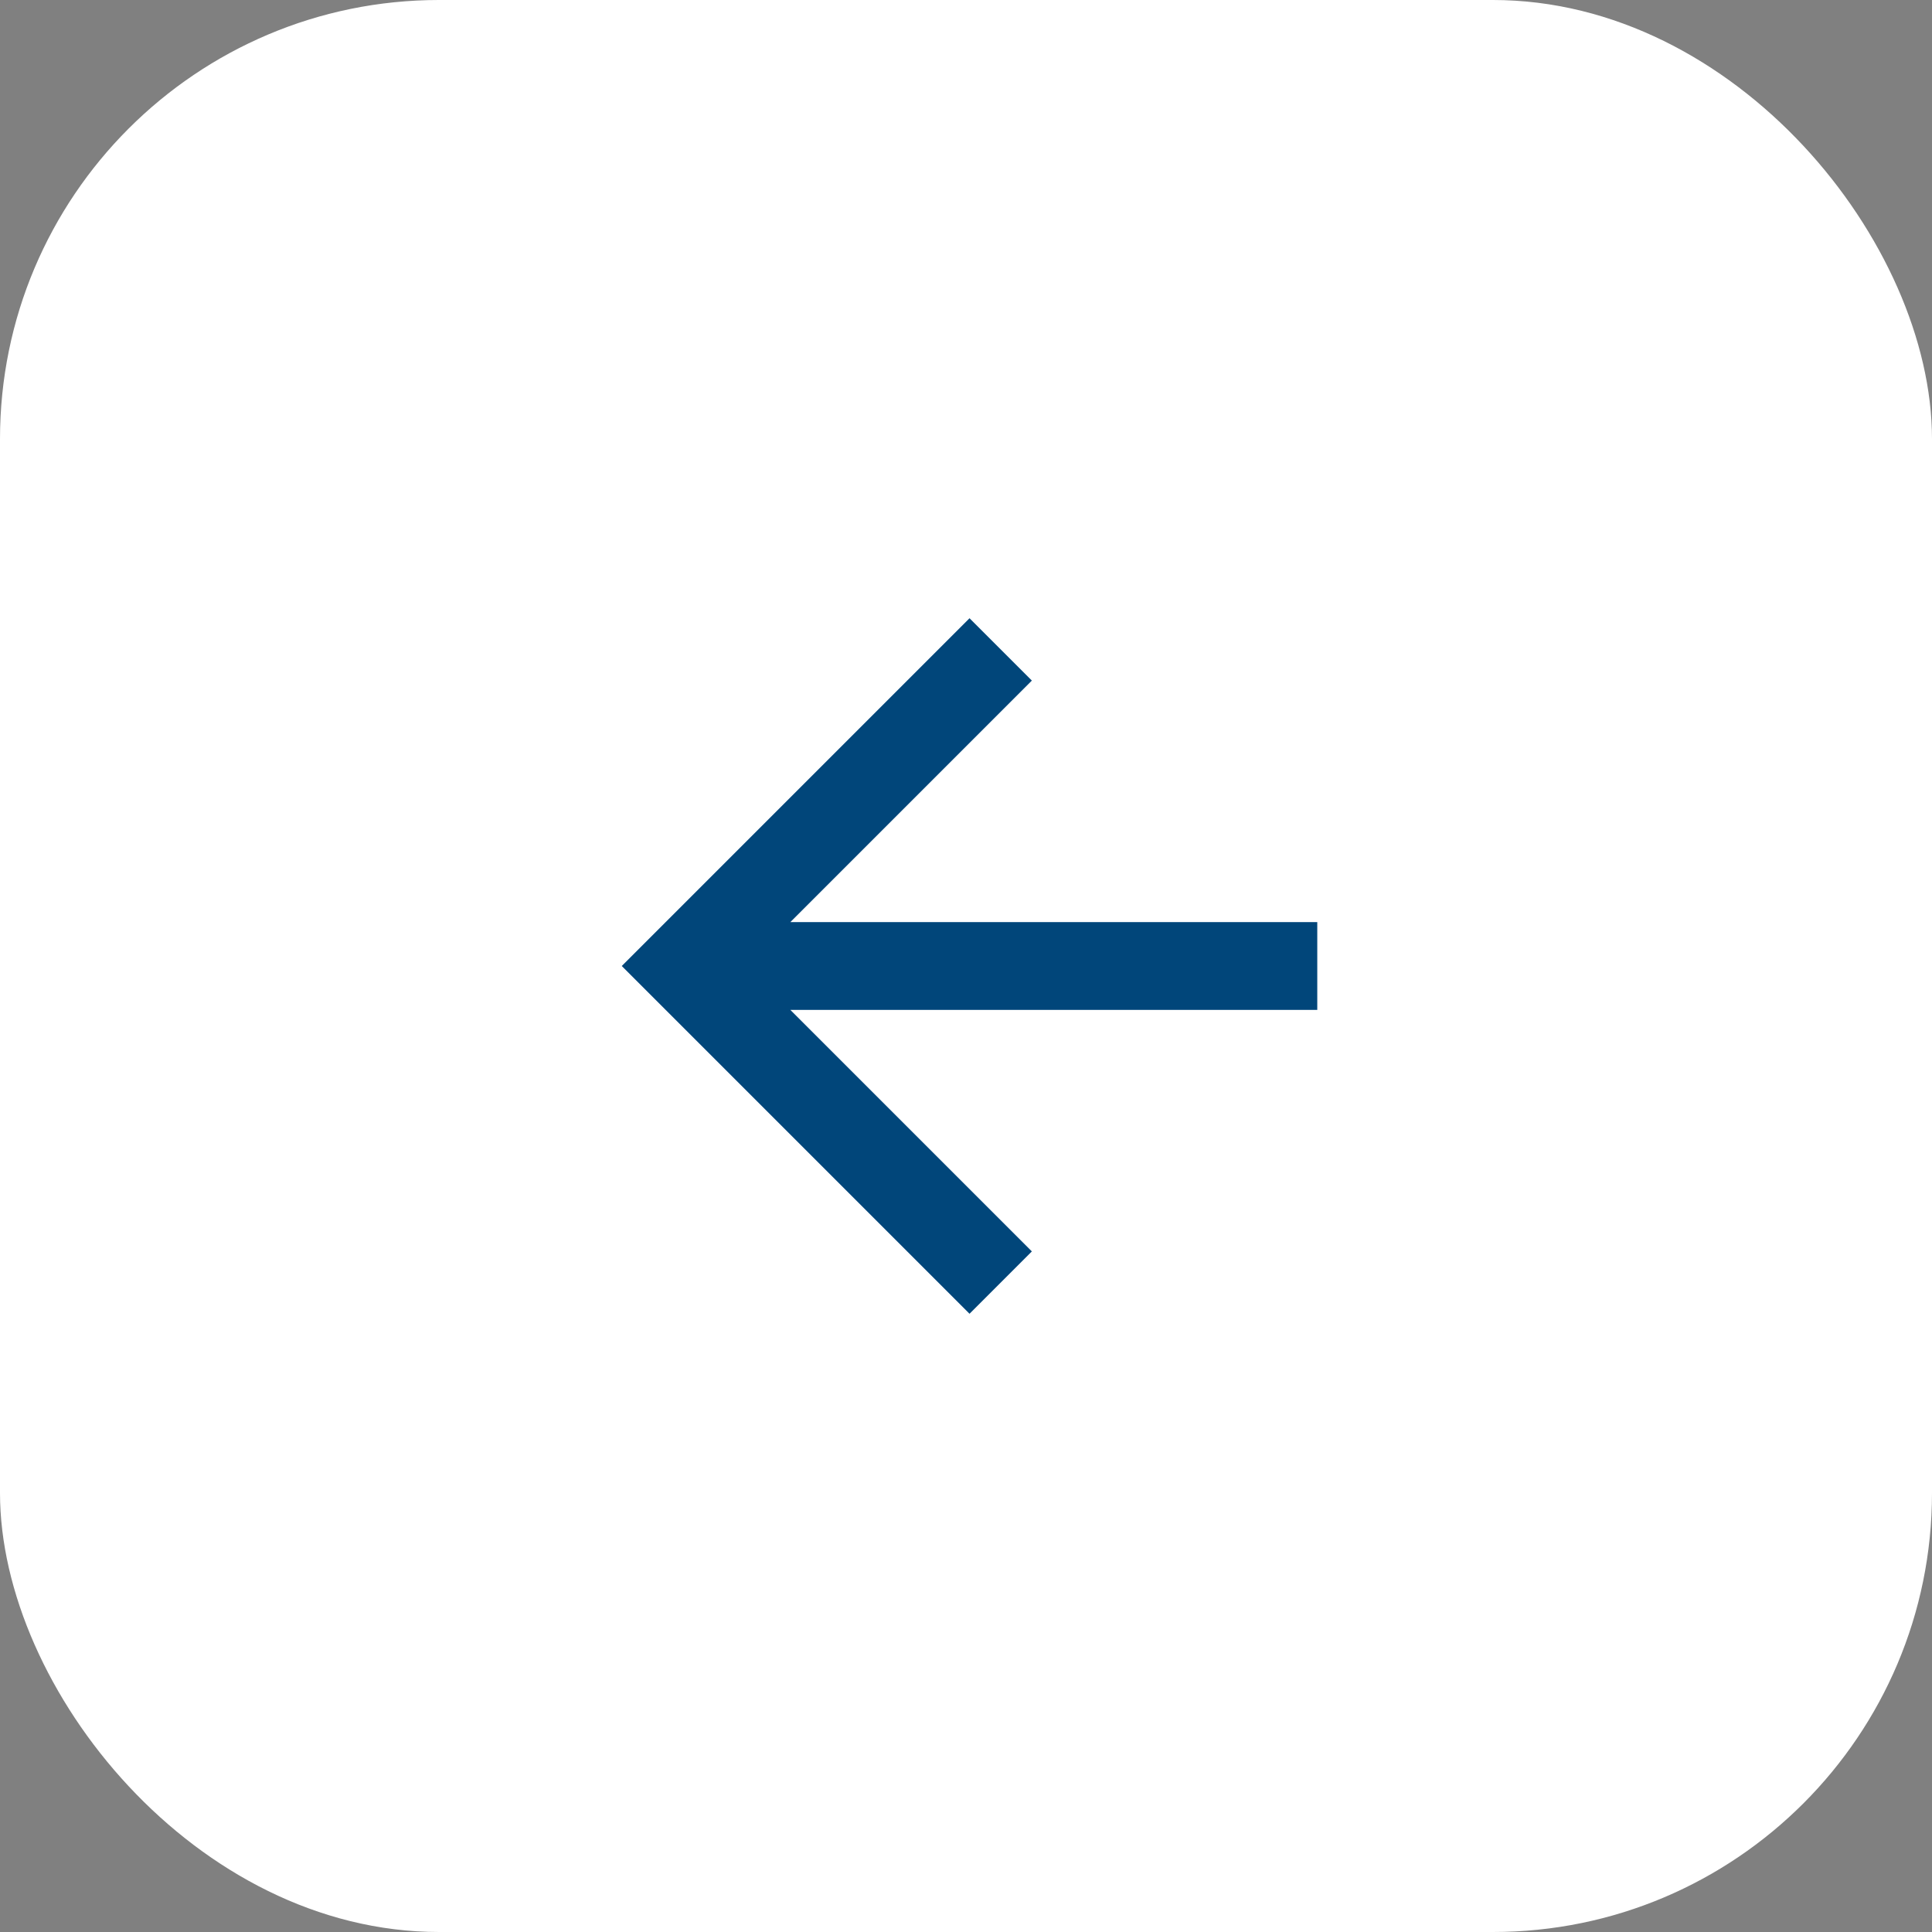 <?xml version="1.0" encoding="UTF-8"?> <svg xmlns="http://www.w3.org/2000/svg" width="44" height="44" viewBox="0 0 44 44" fill="none"><rect x="0" y="0" width="44" height="44" fill="#808080" stroke="none"/><rect x="44" y="44" width="44" height="44" rx="10" transform="rotate(-180 44 44)" fill="white"></rect><path d="M30 23L30 21L18 21L23.5 15.5L22.08 14.08L14.16 22L22.08 29.92L23.5 28.5L18 23L30 23Z" fill="#01467A"></path></svg> 